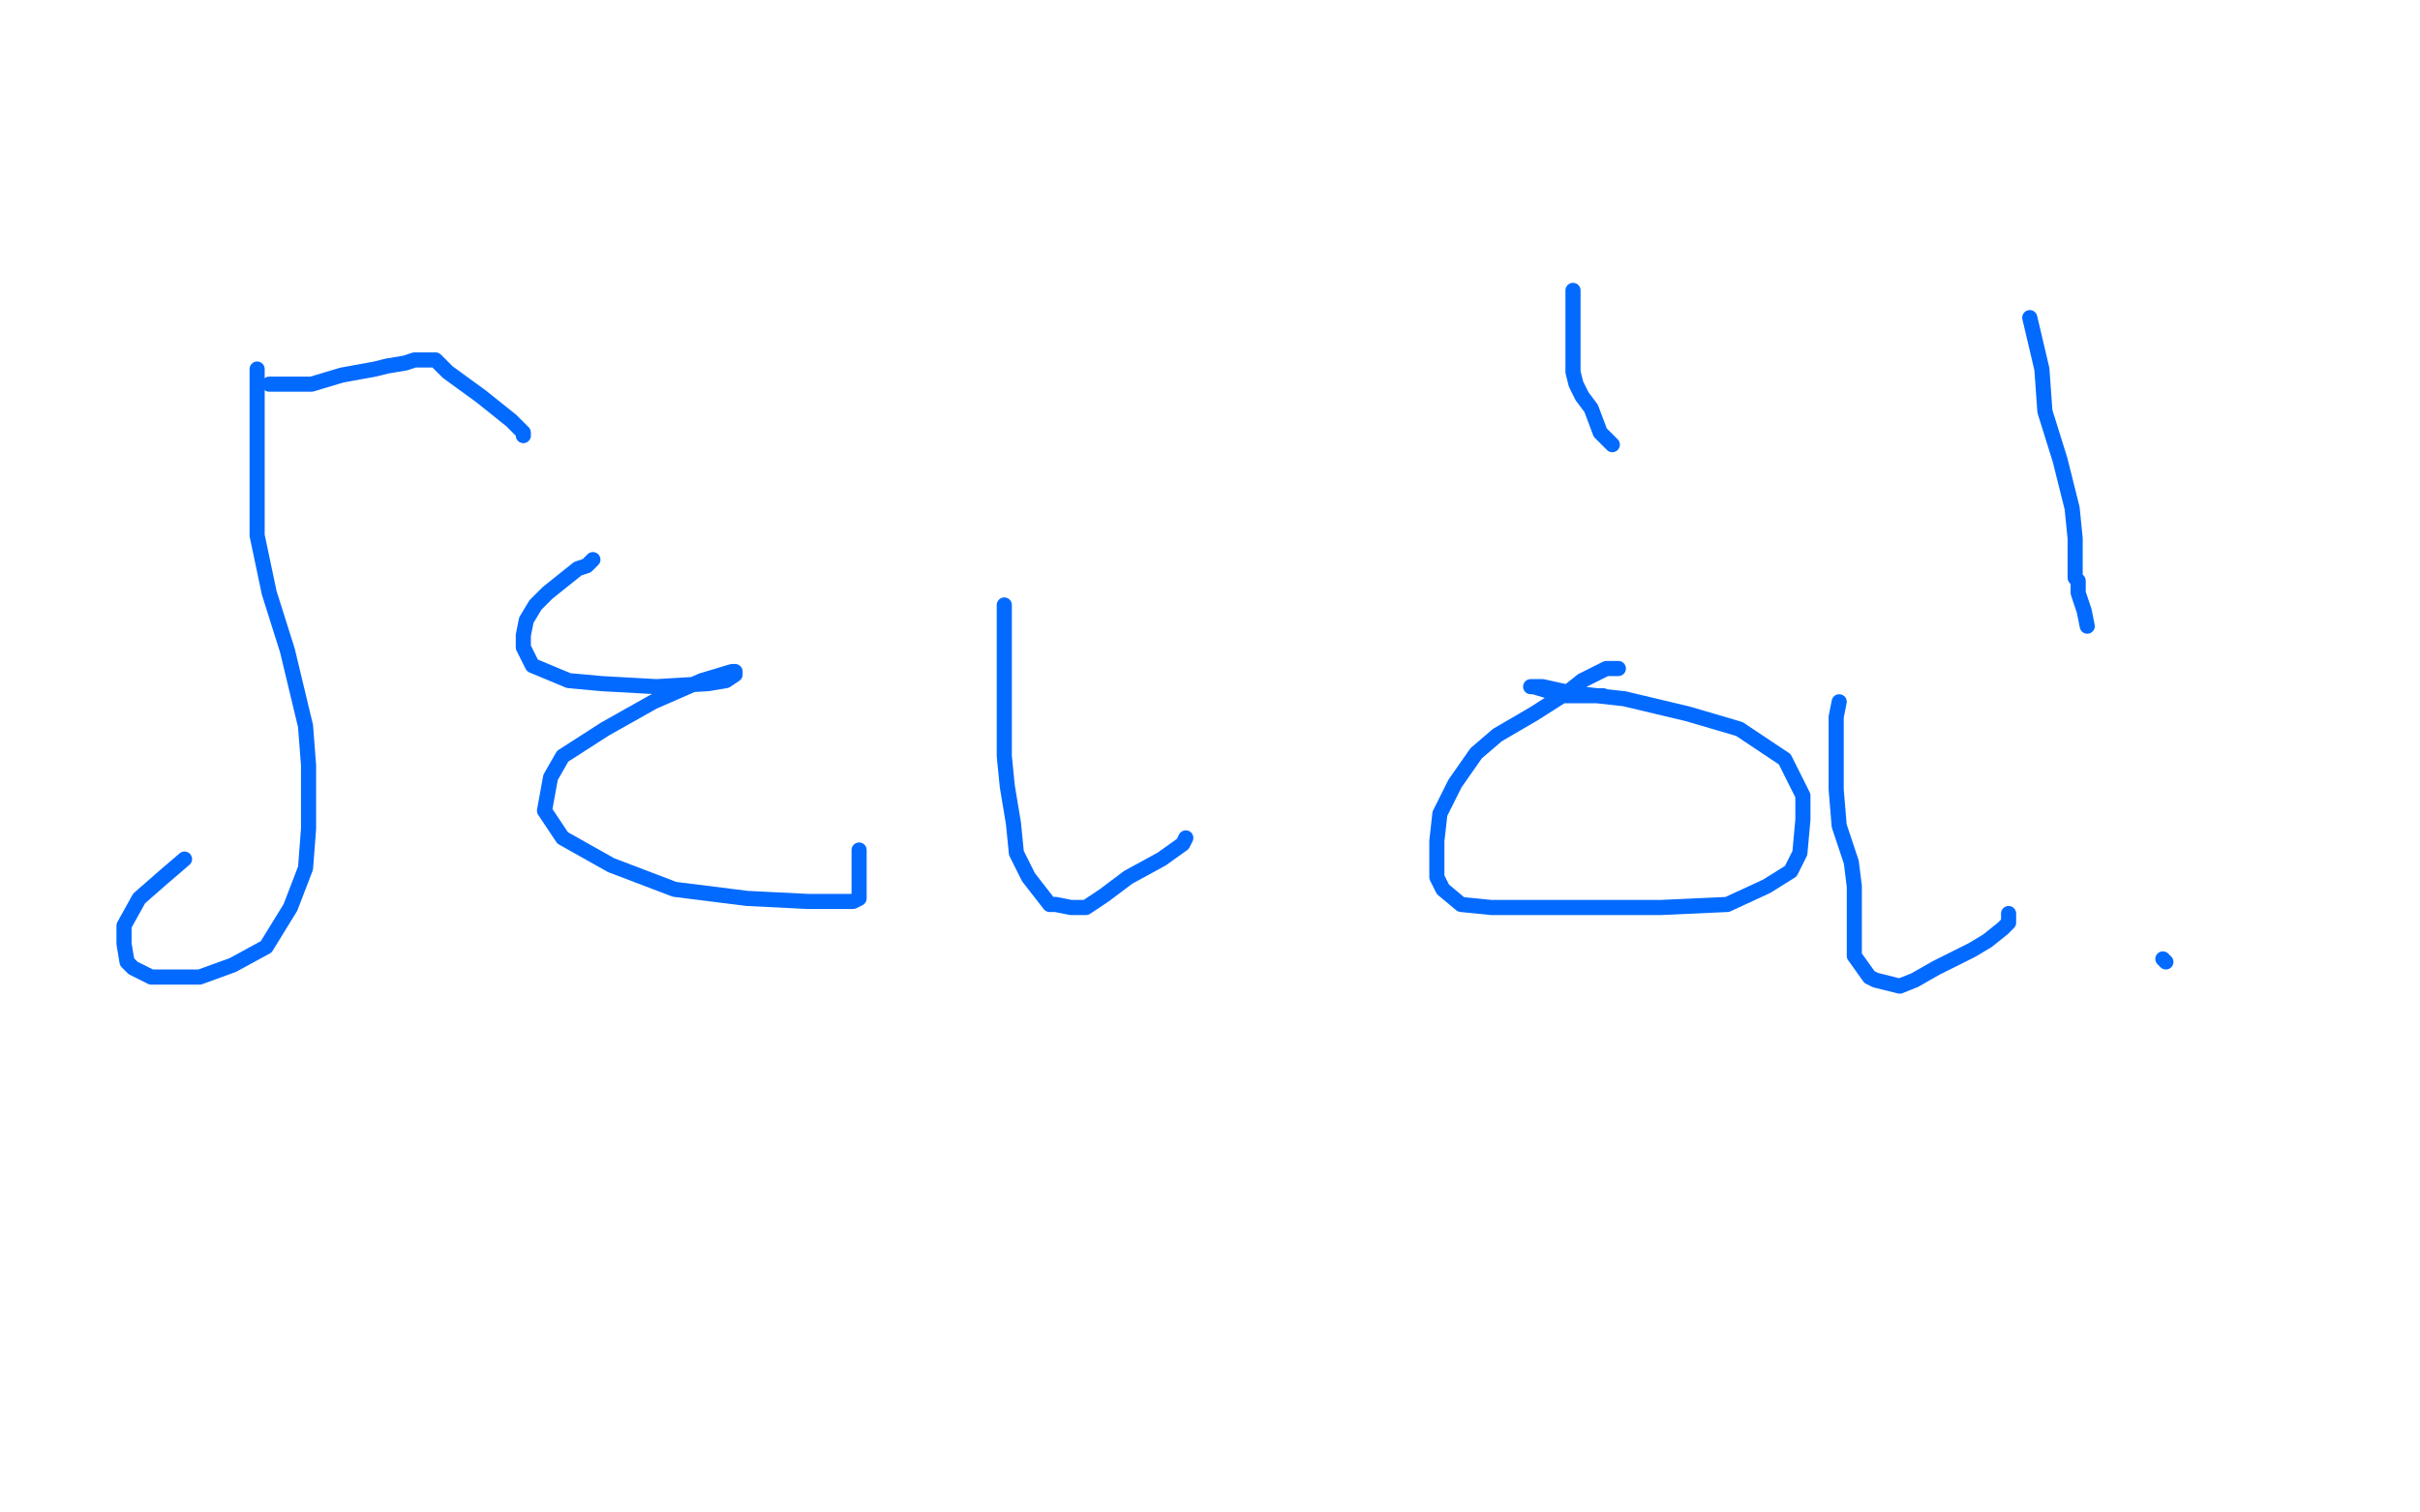 <?xml version="1.0" standalone="no"?>
<!DOCTYPE svg PUBLIC "-//W3C//DTD SVG 1.1//EN"
"http://www.w3.org/Graphics/SVG/1.1/DTD/svg11.dtd">

<svg width="800" height="500" version="1.1" xmlns="http://www.w3.org/2000/svg" xmlns:xlink="http://www.w3.org/1999/xlink" style="stroke-antialiasing: false"><desc>This SVG has been created on https://colorillo.com/</desc><rect x='0' y='0' width='800' height='500' style='fill: rgb(255,255,255); stroke-width:0' /><polyline points="85,122 85,125 85,125 85,140 85,140 85,157 85,157 85,177 85,177 89,196 89,196 95,215 95,215 101,240 102,253 102,263 102,274 101,287 96,300 88,313 77,319 66,323 60,323 55,323 50,323 44,320 42,318 41,312 41,306 46,297 54,290 61,284" style="fill: none; stroke: #036aff; stroke-width: 5; stroke-linejoin: round; stroke-linecap: round; stroke-antialiasing: false; stroke-antialias: 0; opacity: 1.0"/>
<polyline points="89,127 90,127 90,127 95,127 95,127 103,127 103,127 113,124 113,124 124,122 124,122 128,121 128,121 134,120 137,119 140,119 141,119 142,119 144,119 148,123 159,131 169,139 173,143 173,144" style="fill: none; stroke: #036aff; stroke-width: 5; stroke-linejoin: round; stroke-linecap: round; stroke-antialiasing: false; stroke-antialias: 0; opacity: 1.0"/>
<polyline points="196,185 194,187 194,187 191,188 191,188 186,192 186,192 181,196 181,196 177,200 177,200 174,205 174,205 173,210 173,210 173,214 176,220 188,225 199,226 217,227 234,226 240,225 243,223 243,222 242,222 232,225 216,232 200,241 186,250 182,257 180,268 186,277 202,286 223,294 247,297 267,298 277,298 282,298 284,297 284,294 284,291 284,287 284,284 284,283 284,282 284,281" style="fill: none; stroke: #036aff; stroke-width: 5; stroke-linejoin: round; stroke-linecap: round; stroke-antialiasing: false; stroke-antialias: 0; opacity: 1.0"/>
<polyline points="332,200 332,201 332,201 332,203 332,203 332,213 332,213 332,219 332,219 332,228 332,228 332,240 332,240 332,250 333,260 335,272 336,282 340,290 347,299 349,299 354,300 356,300 359,300 365,296 373,290 384,284 391,279 392,277" style="fill: none; stroke: #036aff; stroke-width: 5; stroke-linejoin: round; stroke-linecap: round; stroke-antialiasing: false; stroke-antialias: 0; opacity: 1.0"/>
<polyline points="535,221 533,221 533,221 531,221 531,221 523,225 523,225 518,229 518,229 507,236 507,236 495,243 495,243 488,249 488,249 481,259 476,269 475,278 475,285 475,290 477,294 483,299 493,300 506,300 526,300 549,300 571,299 584,293 592,288 595,282 596,271 596,263 590,251 575,241 558,236 537,231 519,229 510,227 507,227 506,227 507,227 517,230 530,230" style="fill: none; stroke: #036aff; stroke-width: 5; stroke-linejoin: round; stroke-linecap: round; stroke-antialiasing: false; stroke-antialias: 0; opacity: 1.0"/>
<polyline points="608,232 607,237 607,237 607,250 607,250 607,261 607,261 608,273 608,273 612,285 612,285 613,293 613,293 613,300 613,305 613,310 613,316 618,323 620,324 624,325 628,326 633,324 640,320 644,318 652,314 657,311 662,307 664,305 664,302" style="fill: none; stroke: #036aff; stroke-width: 5; stroke-linejoin: round; stroke-linecap: round; stroke-antialiasing: false; stroke-antialias: 0; opacity: 1.0"/>
<polyline points="520,96 520,101 520,101 520,111 520,111 520,115 520,115 520,117 520,117 520,118 520,118 520,120 520,120 520,121 520,123 521,127 523,131 526,135 529,143 533,147" style="fill: none; stroke: #036aff; stroke-width: 5; stroke-linejoin: round; stroke-linecap: round; stroke-antialiasing: false; stroke-antialias: 0; opacity: 1.0"/>
<polyline points="671,105 675,122 675,122 676,136 676,136 681,152 681,152 685,168 685,168 686,178 686,178 686,185 686,185 686,188 686,190 686,191 687,192 687,196 689,202 690,207" style="fill: none; stroke: #036aff; stroke-width: 5; stroke-linejoin: round; stroke-linecap: round; stroke-antialiasing: false; stroke-antialias: 0; opacity: 1.0"/>
<polyline points="716,318 715,317 715,317" style="fill: none; stroke: #036aff; stroke-width: 5; stroke-linejoin: round; stroke-linecap: round; stroke-antialiasing: false; stroke-antialias: 0; opacity: 1.0"/>
</svg>
